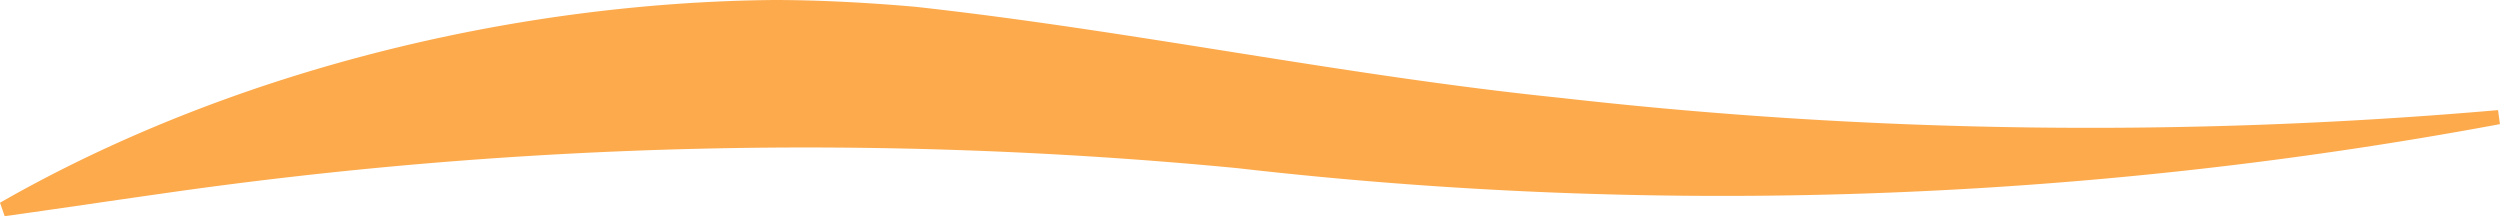 <svg xmlns="http://www.w3.org/2000/svg" xmlns:xlink="http://www.w3.org/1999/xlink" width="132.935" height="11.494" viewBox="0 0 132.935 11.494"><defs><clipPath id="a"><rect width="132.935" height="11.494" transform="translate(0 0)" fill="#fcaa4c"/></clipPath></defs><g transform="translate(0 0)"><g transform="translate(0 0)" clip-path="url(#a)"><path d="M132.935,6.6A225.946,225.946,0,0,1,65.785,8.94,240.214,240.214,0,0,0,8.572,10.3c-2.371.334-5.949.868-8.323,1.195L0,10.78C12.143,3.829,27.165.139,41.137,0c2.453,0,5.1.147,7.546.362,11.589,1.28,22.8,3.665,34.308,4.843a249.761,249.761,0,0,0,49.841.65l.1.748" transform="translate(0 0)" fill="#fcaa4c"/></g></g></svg>